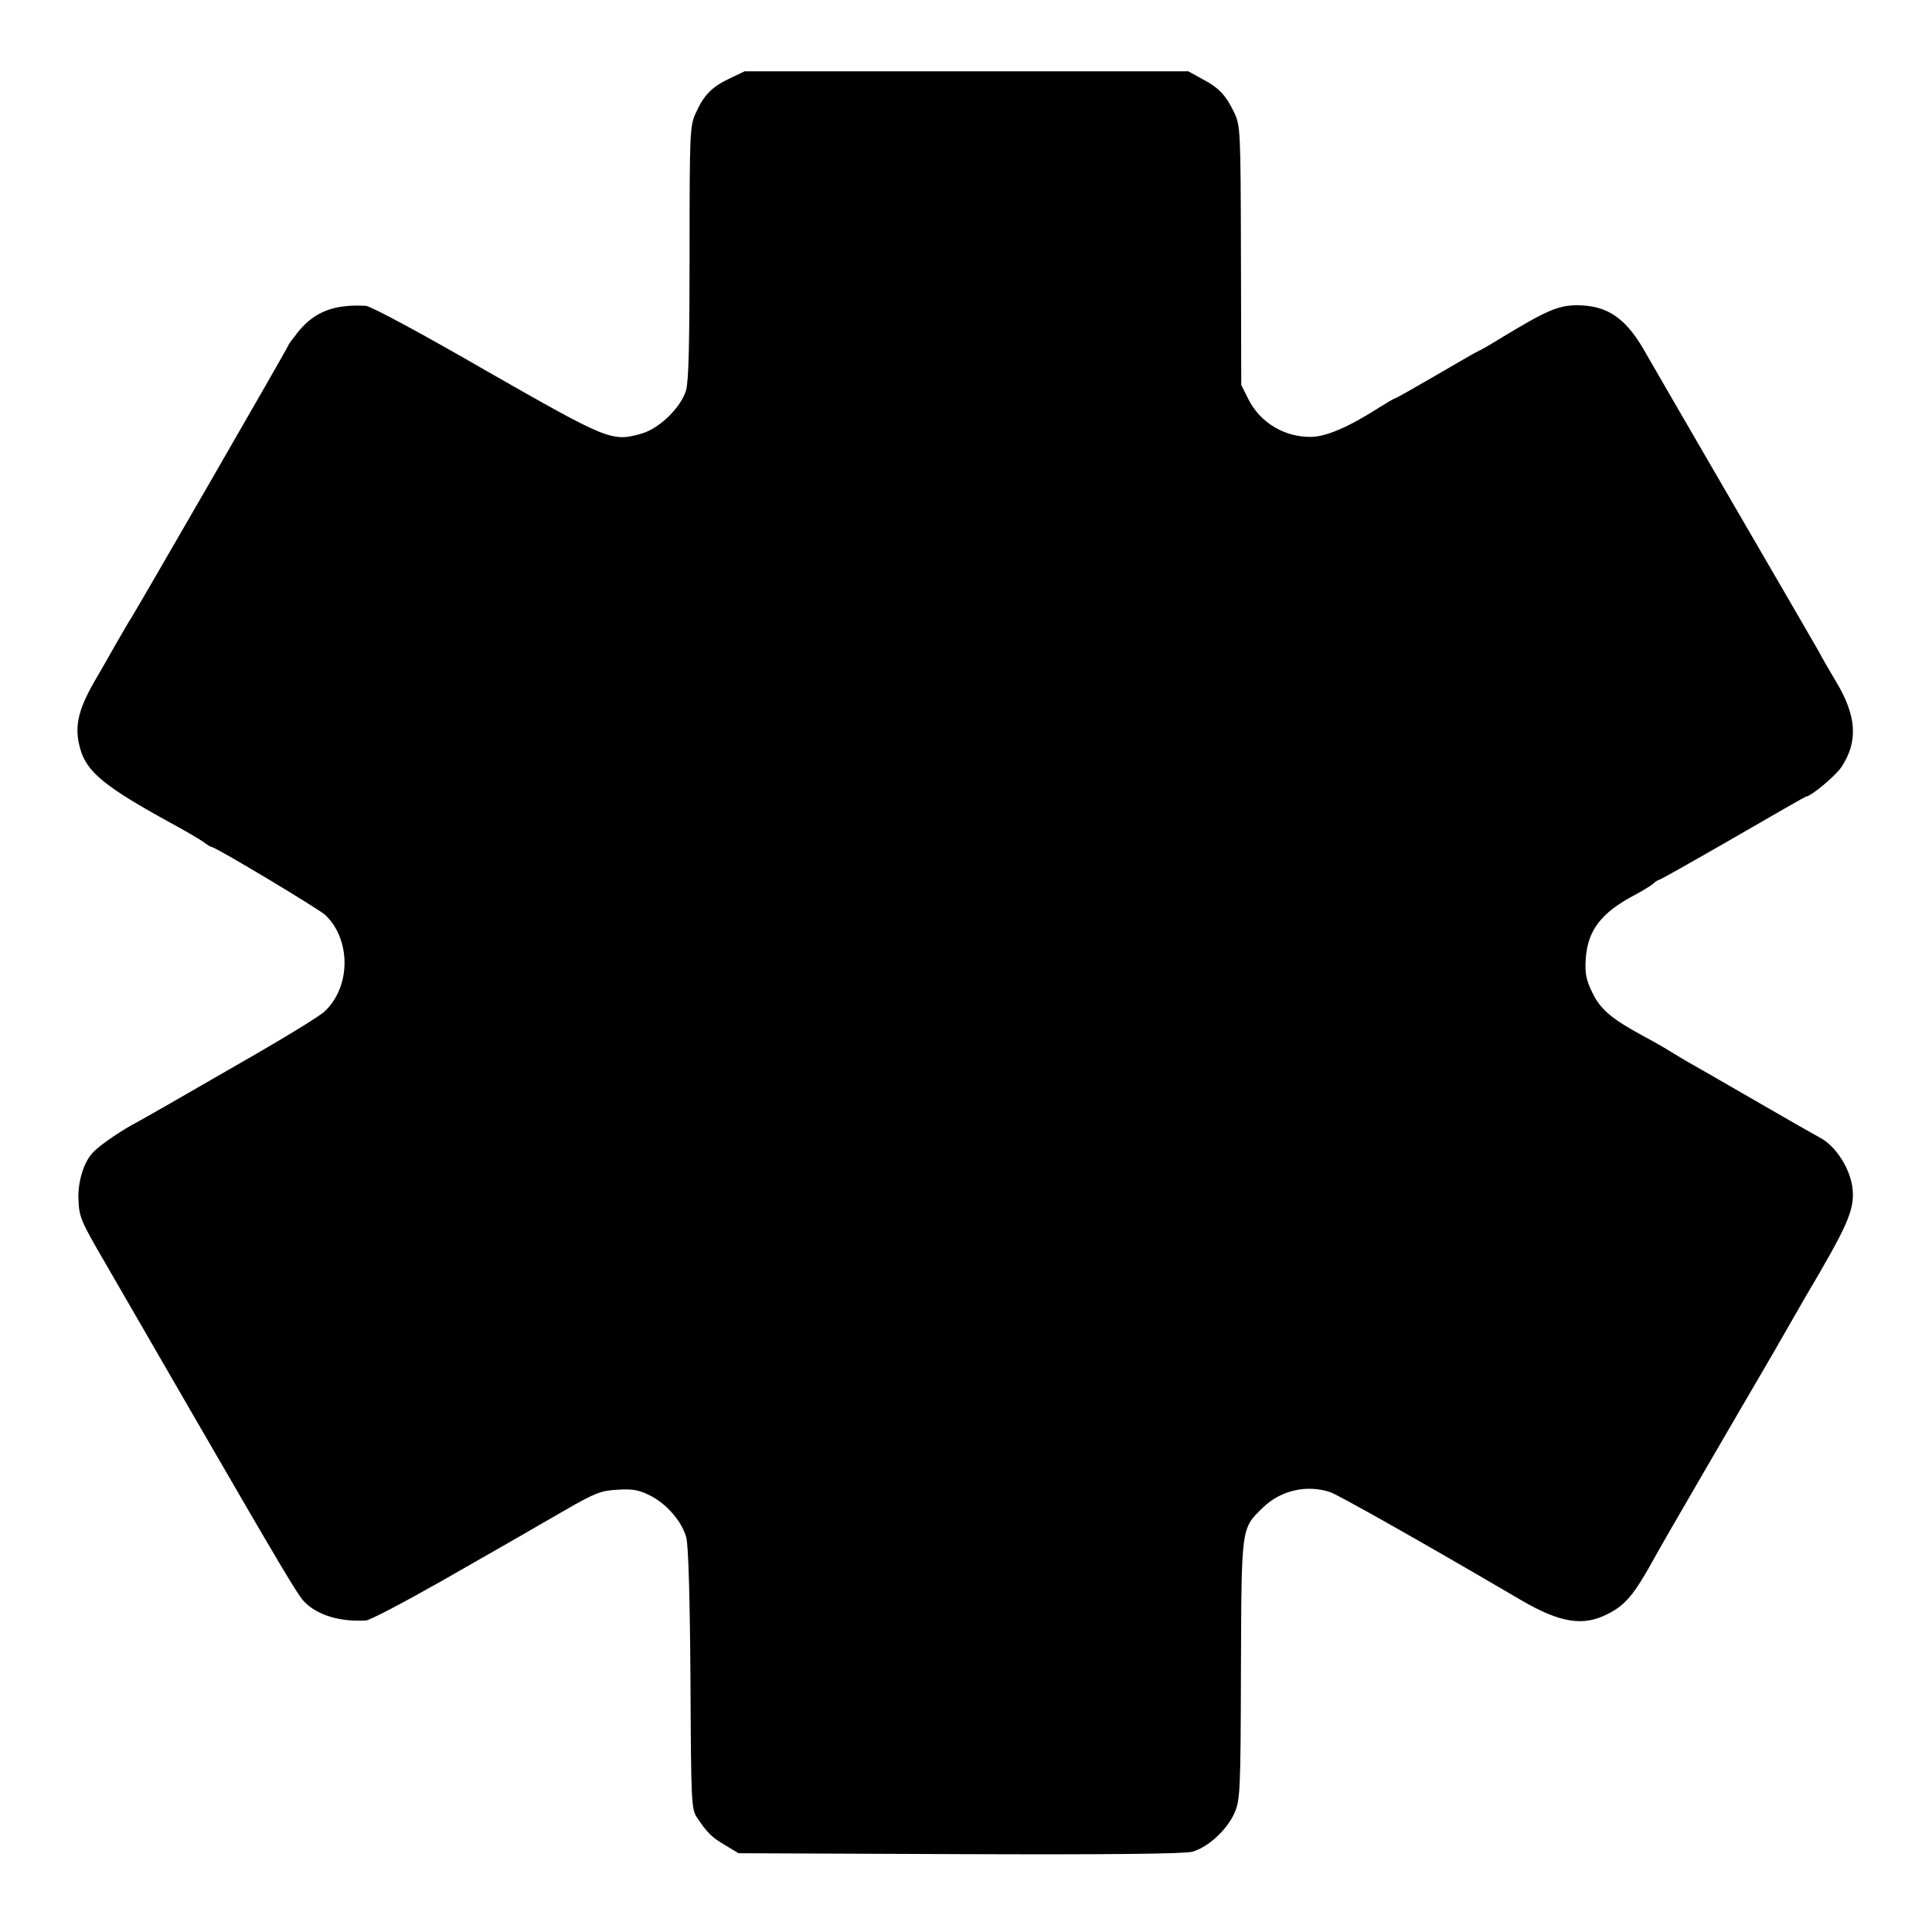 <?xml version="1.0" standalone="no"?>
<!DOCTYPE svg PUBLIC "-//W3C//DTD SVG 20010904//EN"
 "http://www.w3.org/TR/2001/REC-SVG-20010904/DTD/svg10.dtd">
<svg version="1.0" xmlns="http://www.w3.org/2000/svg"
 width="650pt" height="650pt" viewBox="0 0 650 650"
 preserveAspectRatio="xMidYMid meet">
<g transform="translate(0,650) scale(0.1,-0.1)"
fill="#000000" stroke="none">
<path d="M2455 6236 c-60 -28 -87 -56 -114 -116 -20 -43 -21 -64 -21 -469 0
-304 -3 -435 -12 -465 -18 -58 -90 -128 -150 -145 -100 -28 -111 -23 -523 212
-207 120 -389 218 -404 218 -106 6 -171 -19 -226 -85 -19 -24 -35 -45 -35 -48
0 -5 -504 -878 -529 -918 -6 -8 -29 -49 -53 -90 -23 -41 -50 -88 -60 -105 -65
-109 -79 -167 -59 -241 22 -82 82 -131 326 -264 33 -18 72 -41 87 -51 14 -11
28 -19 31 -19 13 0 356 -206 381 -228 87 -82 87 -241 -1 -324 -15 -15 -116
-77 -223 -139 -293 -169 -380 -219 -430 -246 -44 -25 -105 -67 -125 -88 -32
-31 -54 -100 -51 -161 2 -57 8 -72 83 -201 44 -76 172 -298 285 -493 317 -548
368 -633 390 -657 44 -47 121 -70 209 -65 14 1 128 61 255 133 126 72 245 140
264 151 19 11 86 50 149 86 102 59 123 67 178 70 49 3 71 0 107 -18 57 -27
110 -88 125 -143 7 -27 12 -196 14 -477 2 -416 3 -436 22 -465 35 -52 49 -66
95 -93 l45 -27 743 -3 c508 -2 756 1 783 8 52 14 117 73 142 130 19 43 21 68
22 480 2 487 0 476 74 548 60 58 147 78 226 52 27 -9 311 -169 640 -362 133
-78 211 -91 294 -48 60 30 89 65 158 190 16 30 79 138 138 240 59 102 116 199
125 215 10 17 41 71 70 120 56 95 71 122 129 223 20 35 41 71 46 80 142 240
164 291 158 360 -6 67 -56 147 -111 175 -15 8 -115 65 -222 127 -107 62 -210
121 -228 131 -18 11 -43 26 -55 33 -12 8 -50 30 -84 48 -111 60 -149 92 -176
149 -21 43 -25 65 -22 112 6 96 51 156 165 216 25 13 52 30 61 37 8 8 18 14
21 14 4 0 115 63 249 140 133 77 243 140 245 140 16 0 100 70 119 99 57 86 52
172 -18 288 -19 32 -46 78 -59 103 -14 25 -146 252 -293 505 -147 253 -275
474 -284 490 -68 124 -131 168 -237 168 -64 -1 -102 -18 -262 -115 -34 -21
-64 -38 -66 -38 -2 0 -65 -36 -140 -80 -76 -44 -139 -80 -142 -80 -3 0 -28
-15 -57 -33 -102 -65 -177 -97 -229 -97 -88 0 -169 49 -208 127 l-24 48 -1
435 c-1 422 -2 436 -22 480 -29 60 -52 85 -108 114 l-47 26 -747 0 -746 0 -50
-24z"/>
</g>
</svg>
